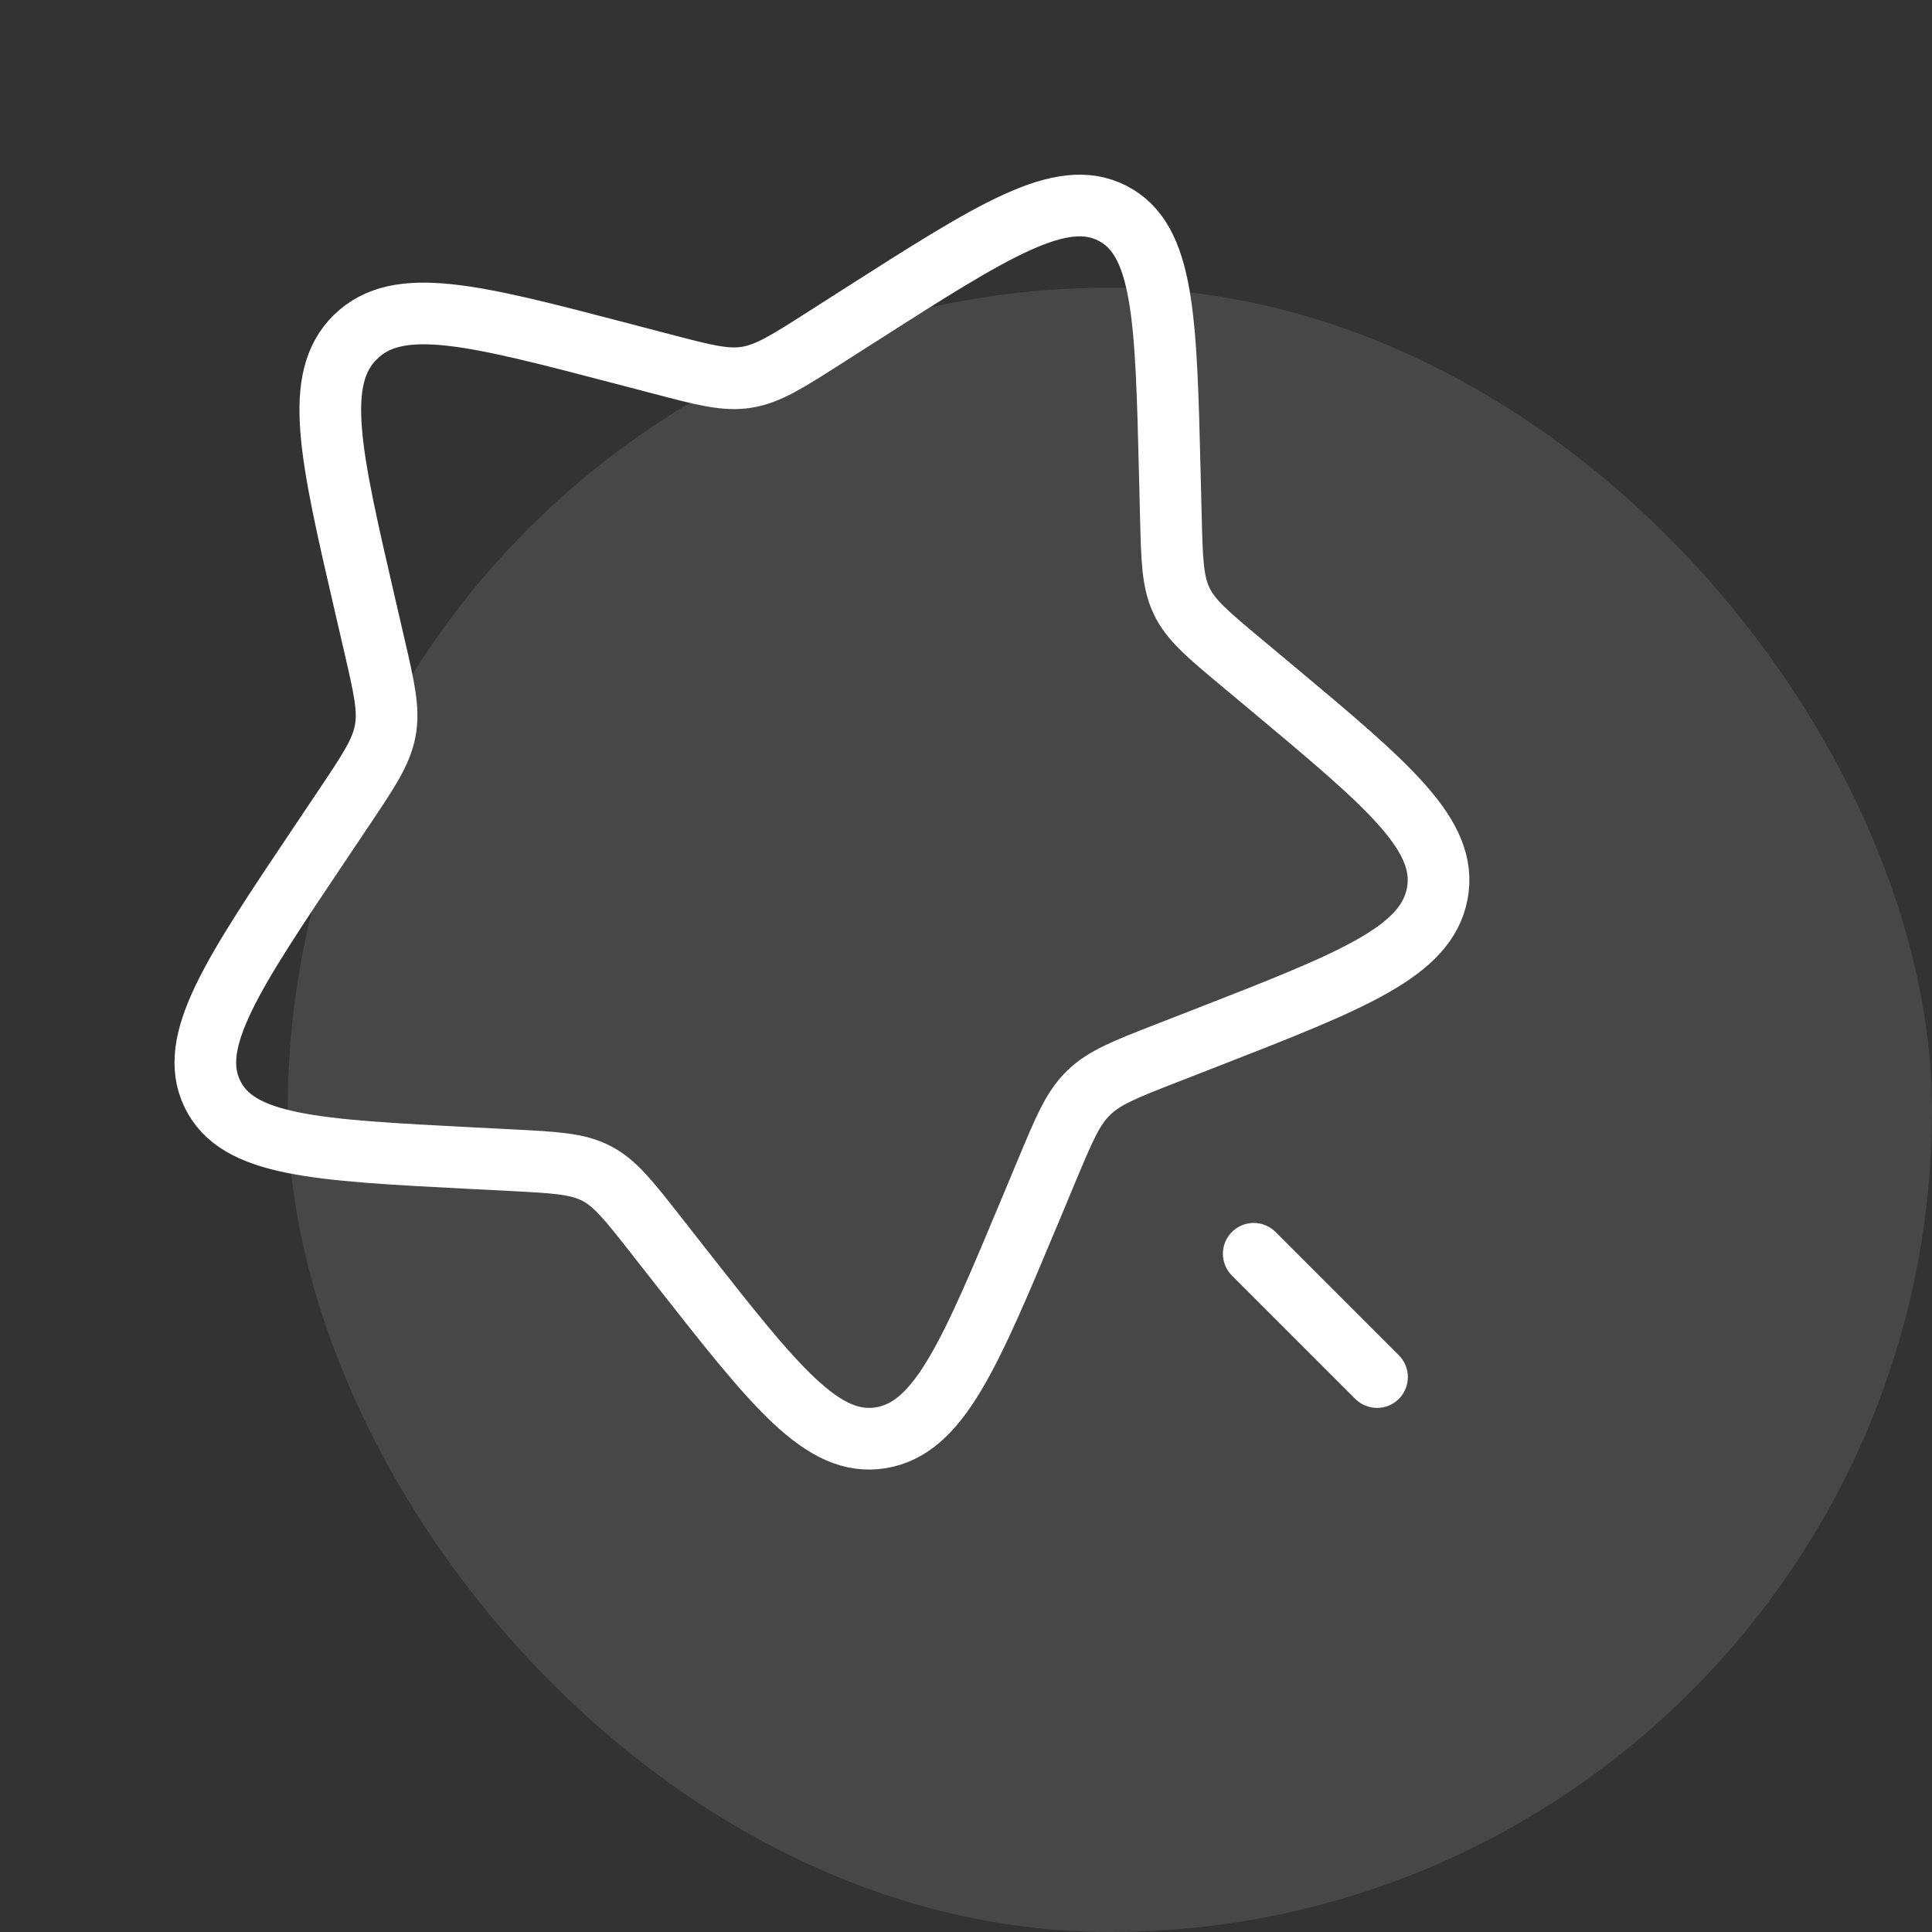 <svg xmlns="http://www.w3.org/2000/svg" width="48" height="48" viewBox="0 0 48 48" fill="none"><rect x="0" y="0" width="48" height="48" fill="#333333" stroke="none"/><rect opacity="0.1" x="7.148" y="7.148" width="40.852" height="40.852" rx="20.426" fill="white"></rect><path d="M21.369 7.829C24.698 5.704 26.363 4.641 27.642 5.3C28.922 5.958 28.97 7.902 29.064 11.79L29.089 12.796C29.116 13.9 29.129 14.453 29.357 14.93C29.584 15.407 30 15.755 30.832 16.45L31.59 17.083C34.518 19.531 35.982 20.755 35.708 22.203C35.434 23.652 33.603 24.366 29.941 25.794L28.994 26.163C27.953 26.569 27.433 26.772 27.043 27.154C26.652 27.535 26.437 28.052 26.005 29.086L25.612 30.027C24.092 33.665 23.333 35.484 21.883 35.721C20.434 35.957 19.255 34.455 16.897 31.45L16.287 30.672C15.617 29.818 15.282 29.392 14.813 29.15C14.345 28.909 13.795 28.881 12.696 28.824L11.696 28.773C7.828 28.574 5.895 28.474 5.273 27.172C4.652 25.87 5.754 24.227 7.959 20.942L8.529 20.092C9.156 19.158 9.469 18.691 9.57 18.161C9.67 17.63 9.546 17.096 9.299 16.027L9.074 15.054C8.203 11.293 7.768 9.412 8.833 8.371C9.898 7.329 11.758 7.817 15.479 8.791L16.441 9.043C17.498 9.32 18.027 9.459 18.558 9.372C19.089 9.285 19.562 8.983 20.508 8.379L21.369 7.829Z" stroke="white" stroke-width="1.532"></path><path d="M31.69 30.608C31.391 30.308 30.906 30.308 30.607 30.608C30.308 30.907 30.308 31.392 30.607 31.691L31.69 30.608ZM33.671 34.755C33.97 35.054 34.455 35.054 34.754 34.755C35.053 34.456 35.053 33.971 34.754 33.672L33.671 34.755ZM30.607 31.691L33.671 34.755L34.754 33.672L31.69 30.608L30.607 31.691Z" fill="white"></path></svg>